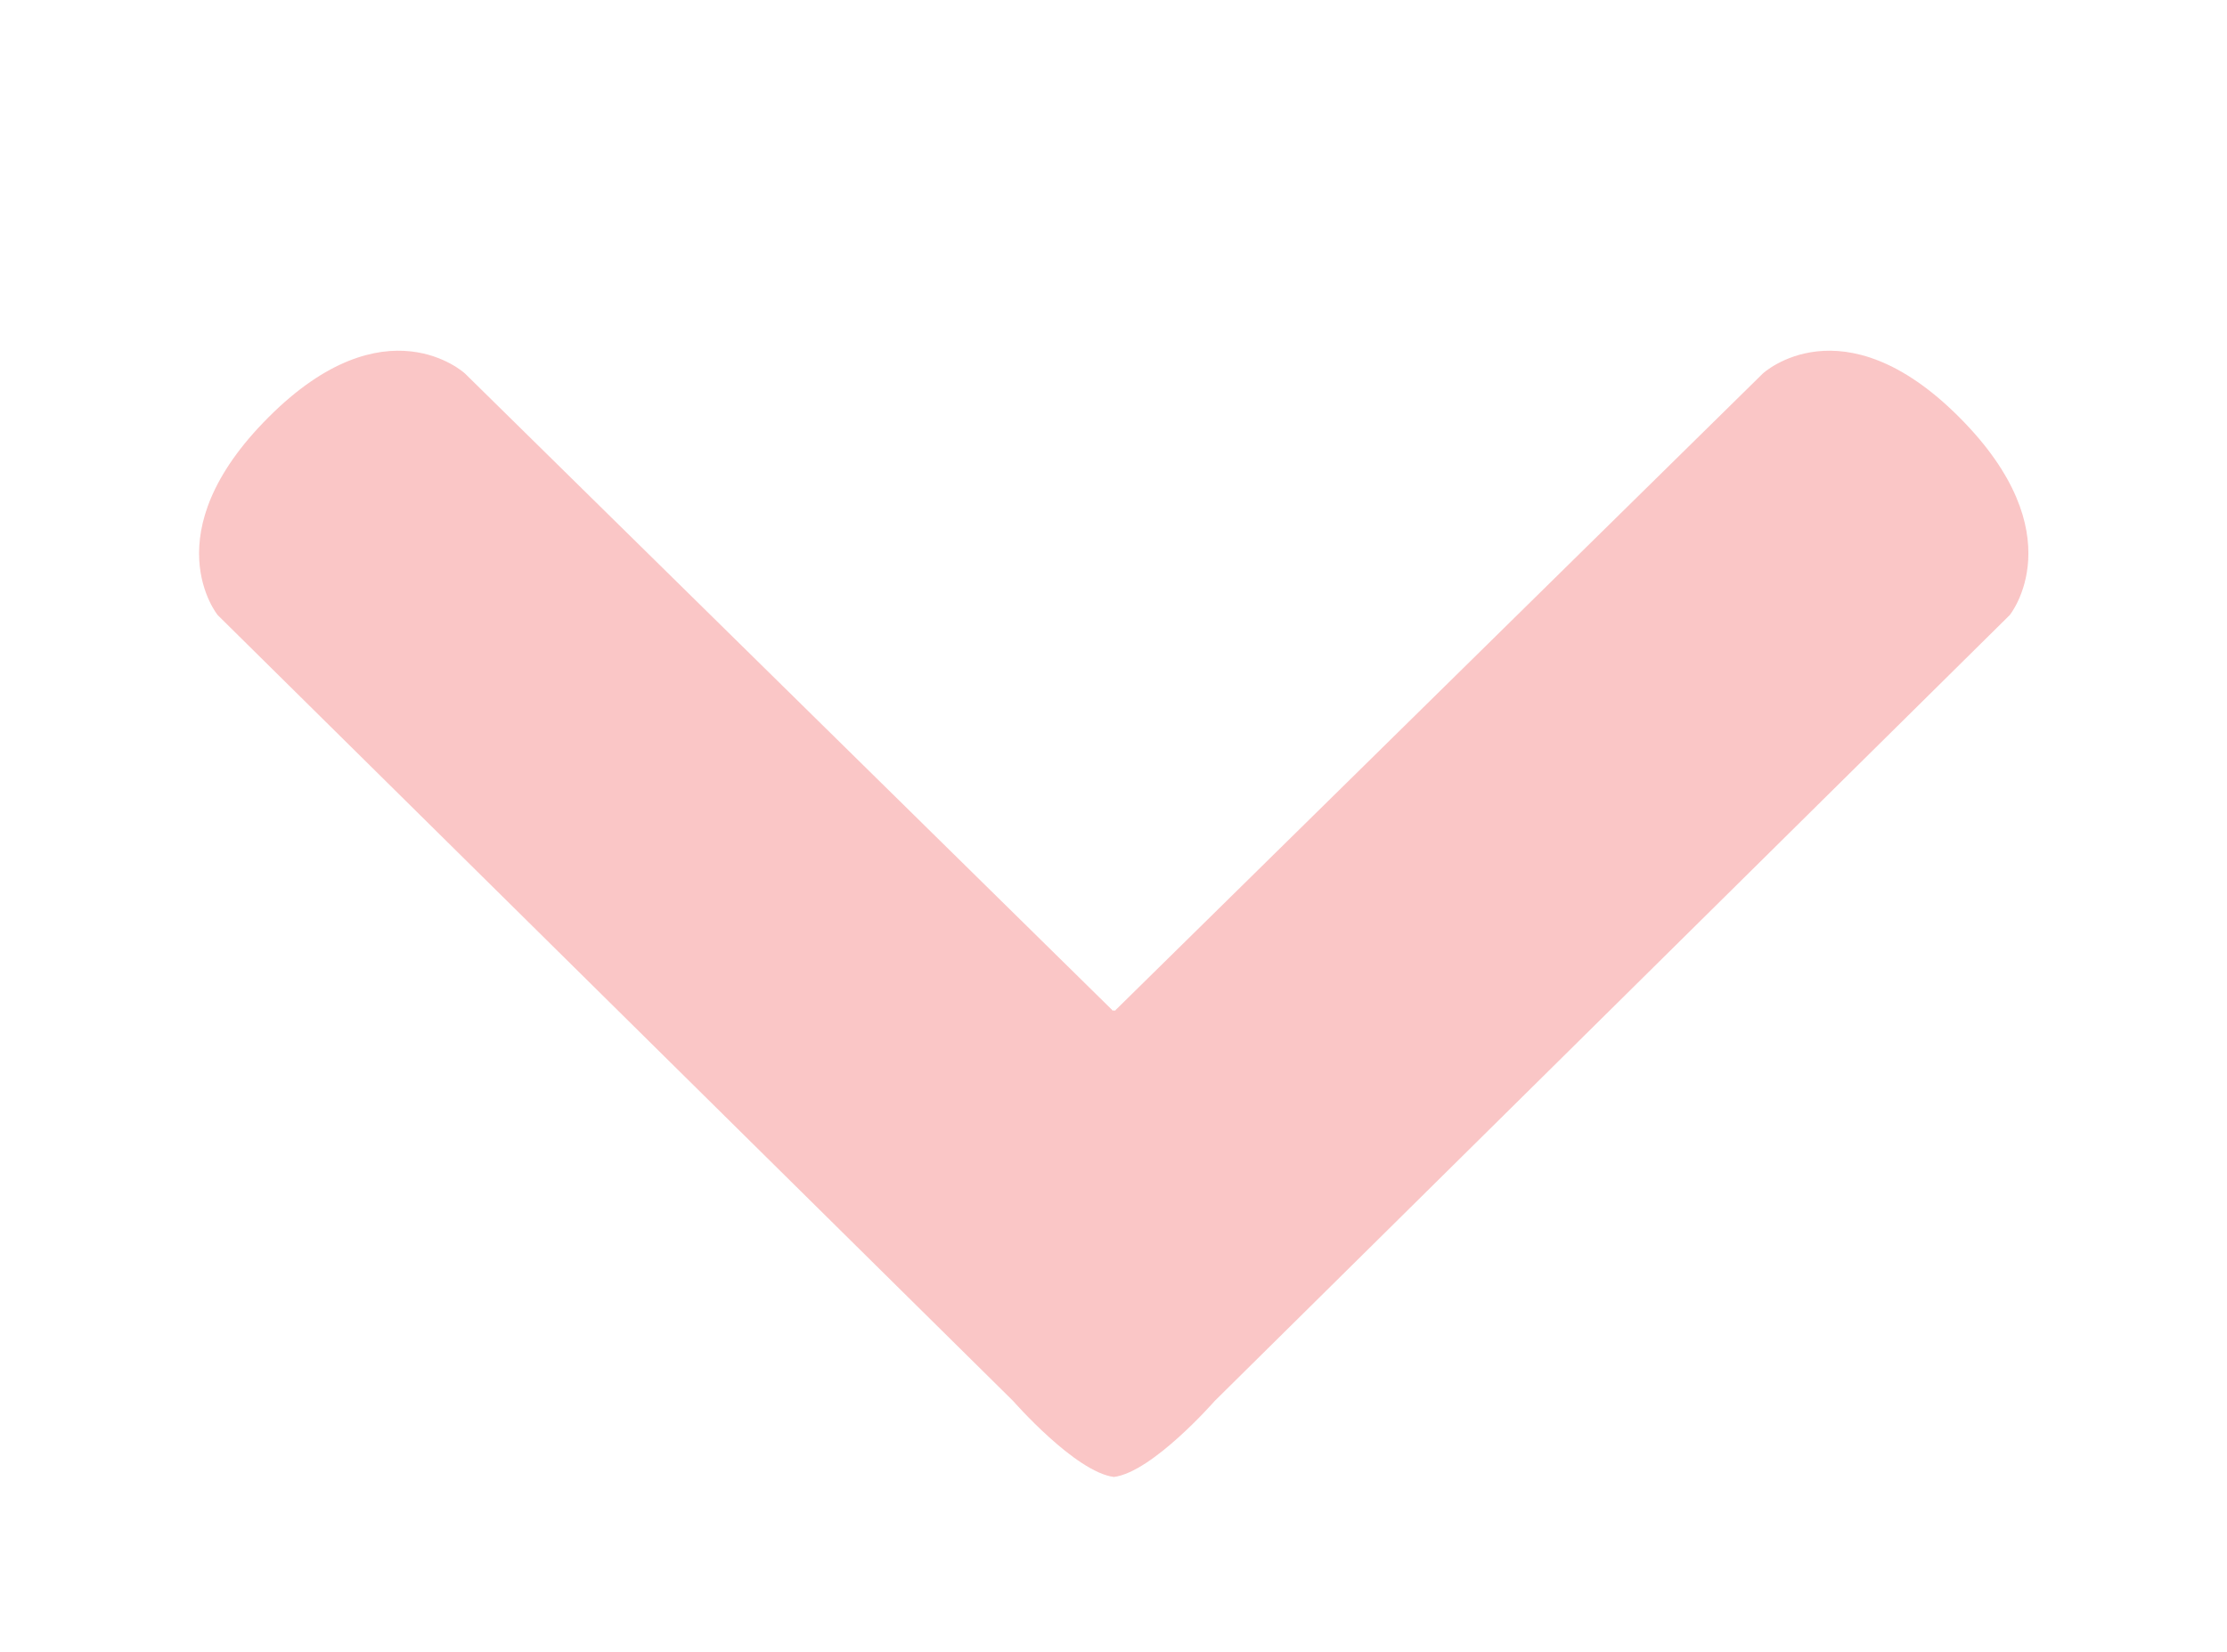 <?xml version="1.0" encoding="utf-8"?>
<!-- Generator: Adobe Illustrator 28.2.0, SVG Export Plug-In . SVG Version: 6.00 Build 0)  -->
<svg version="1.1" id="Layer_1" xmlns="http://www.w3.org/2000/svg" xmlns:xlink="http://www.w3.org/1999/xlink" x="0px" y="0px"
	 viewBox="0 0 548.4 407" style="enable-background:new 0 0 548.4 407;" xml:space="preserve">
<style type="text/css">
	.st0{fill:#FAC6C6;}
</style>
<path class="st0" d="M53.6,151.5l195.9,193.6c0,0,15.3,17.5,24.8,18.7c9.5-1.2,24.8-18.7,24.8-18.7l195.8-193.6
	c0,0,16.3-20-12.5-48.8S434.1,92,434.1,92L274.5,249l-0.2-0.2l-0.2,0.2L114.5,92c0,0-19.5-18.1-48.3,10.7
	C37.3,131.5,53.6,151.5,53.6,151.5z"/>
</svg>
